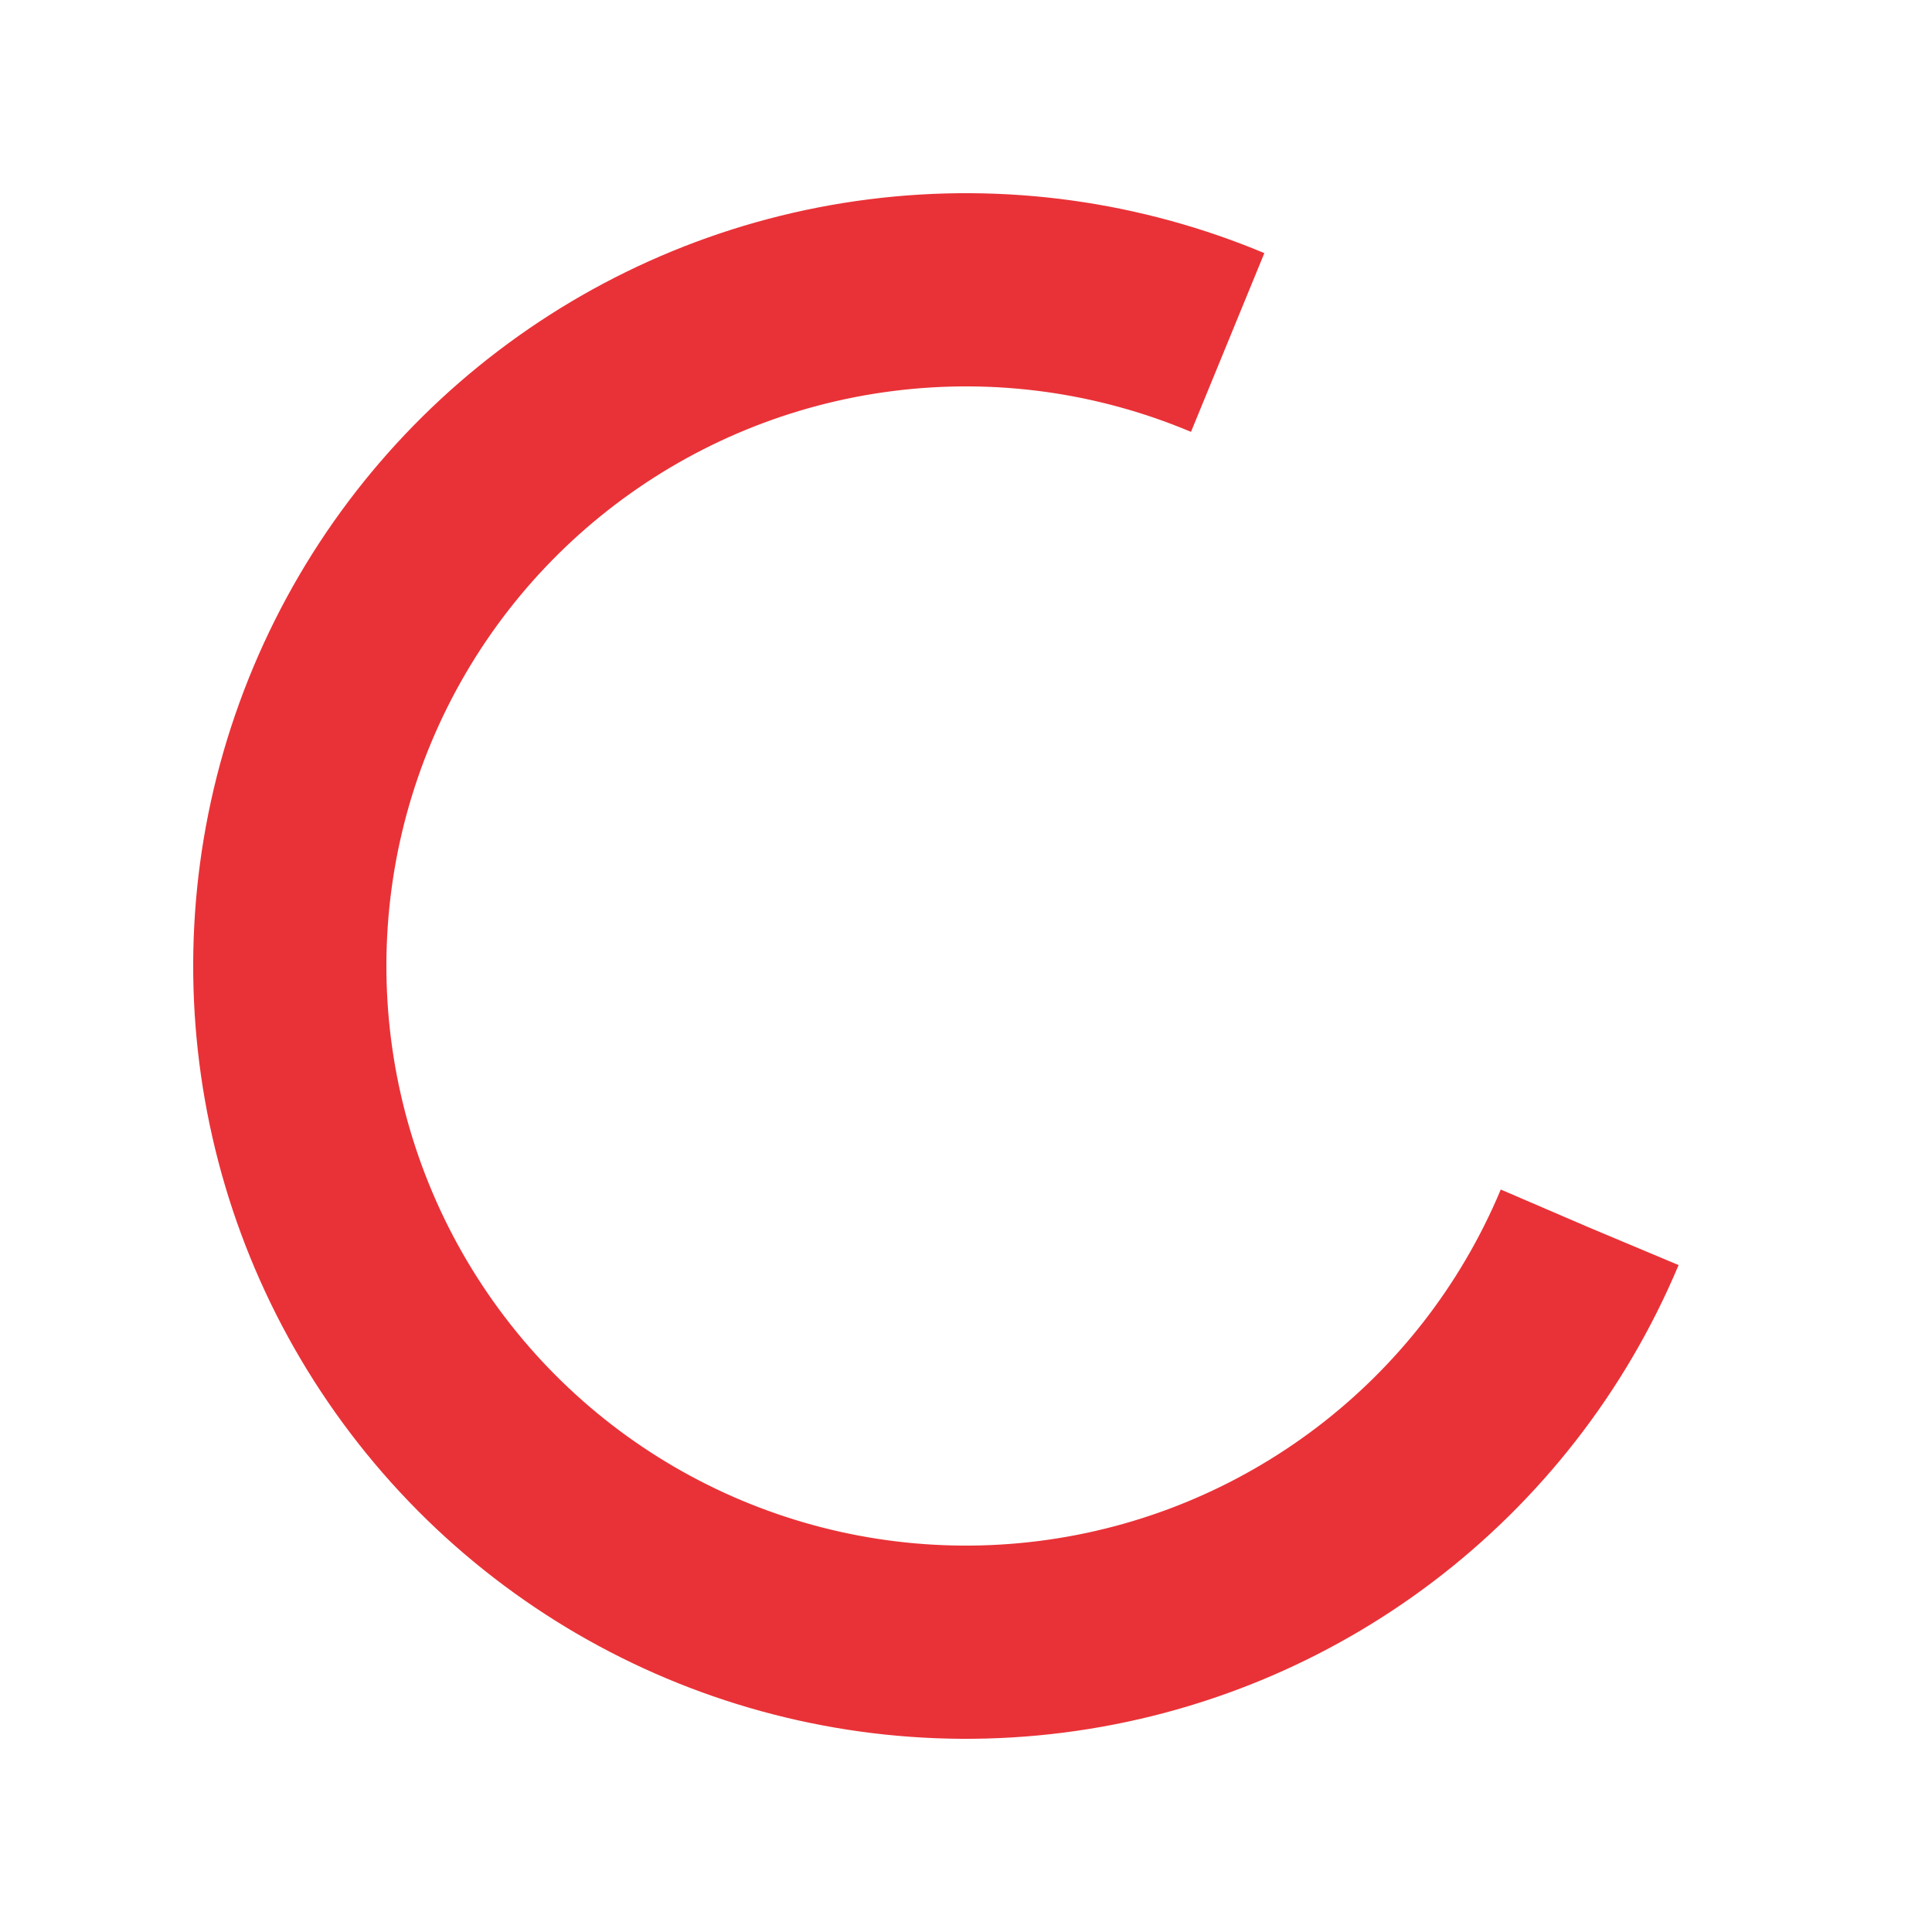 <svg xmlns="http://www.w3.org/2000/svg" style="margin:auto;background:rgba(241,242,243,0)" width="200" height="200" viewBox="0 0 100 100" preserveAspectRatio="xMidYMid" display="block"><circle cx="50" cy="50" fill="none" stroke="#e93237" stroke-width="10" r="35" stroke-dasharray="164.934 56.978" transform="rotate(22.767 50 50)"><animateTransform attributeName="transform" type="rotate" repeatCount="indefinite" dur="1s" values="0 50 50;360 50 50" keyTimes="0;1"/></circle></svg>